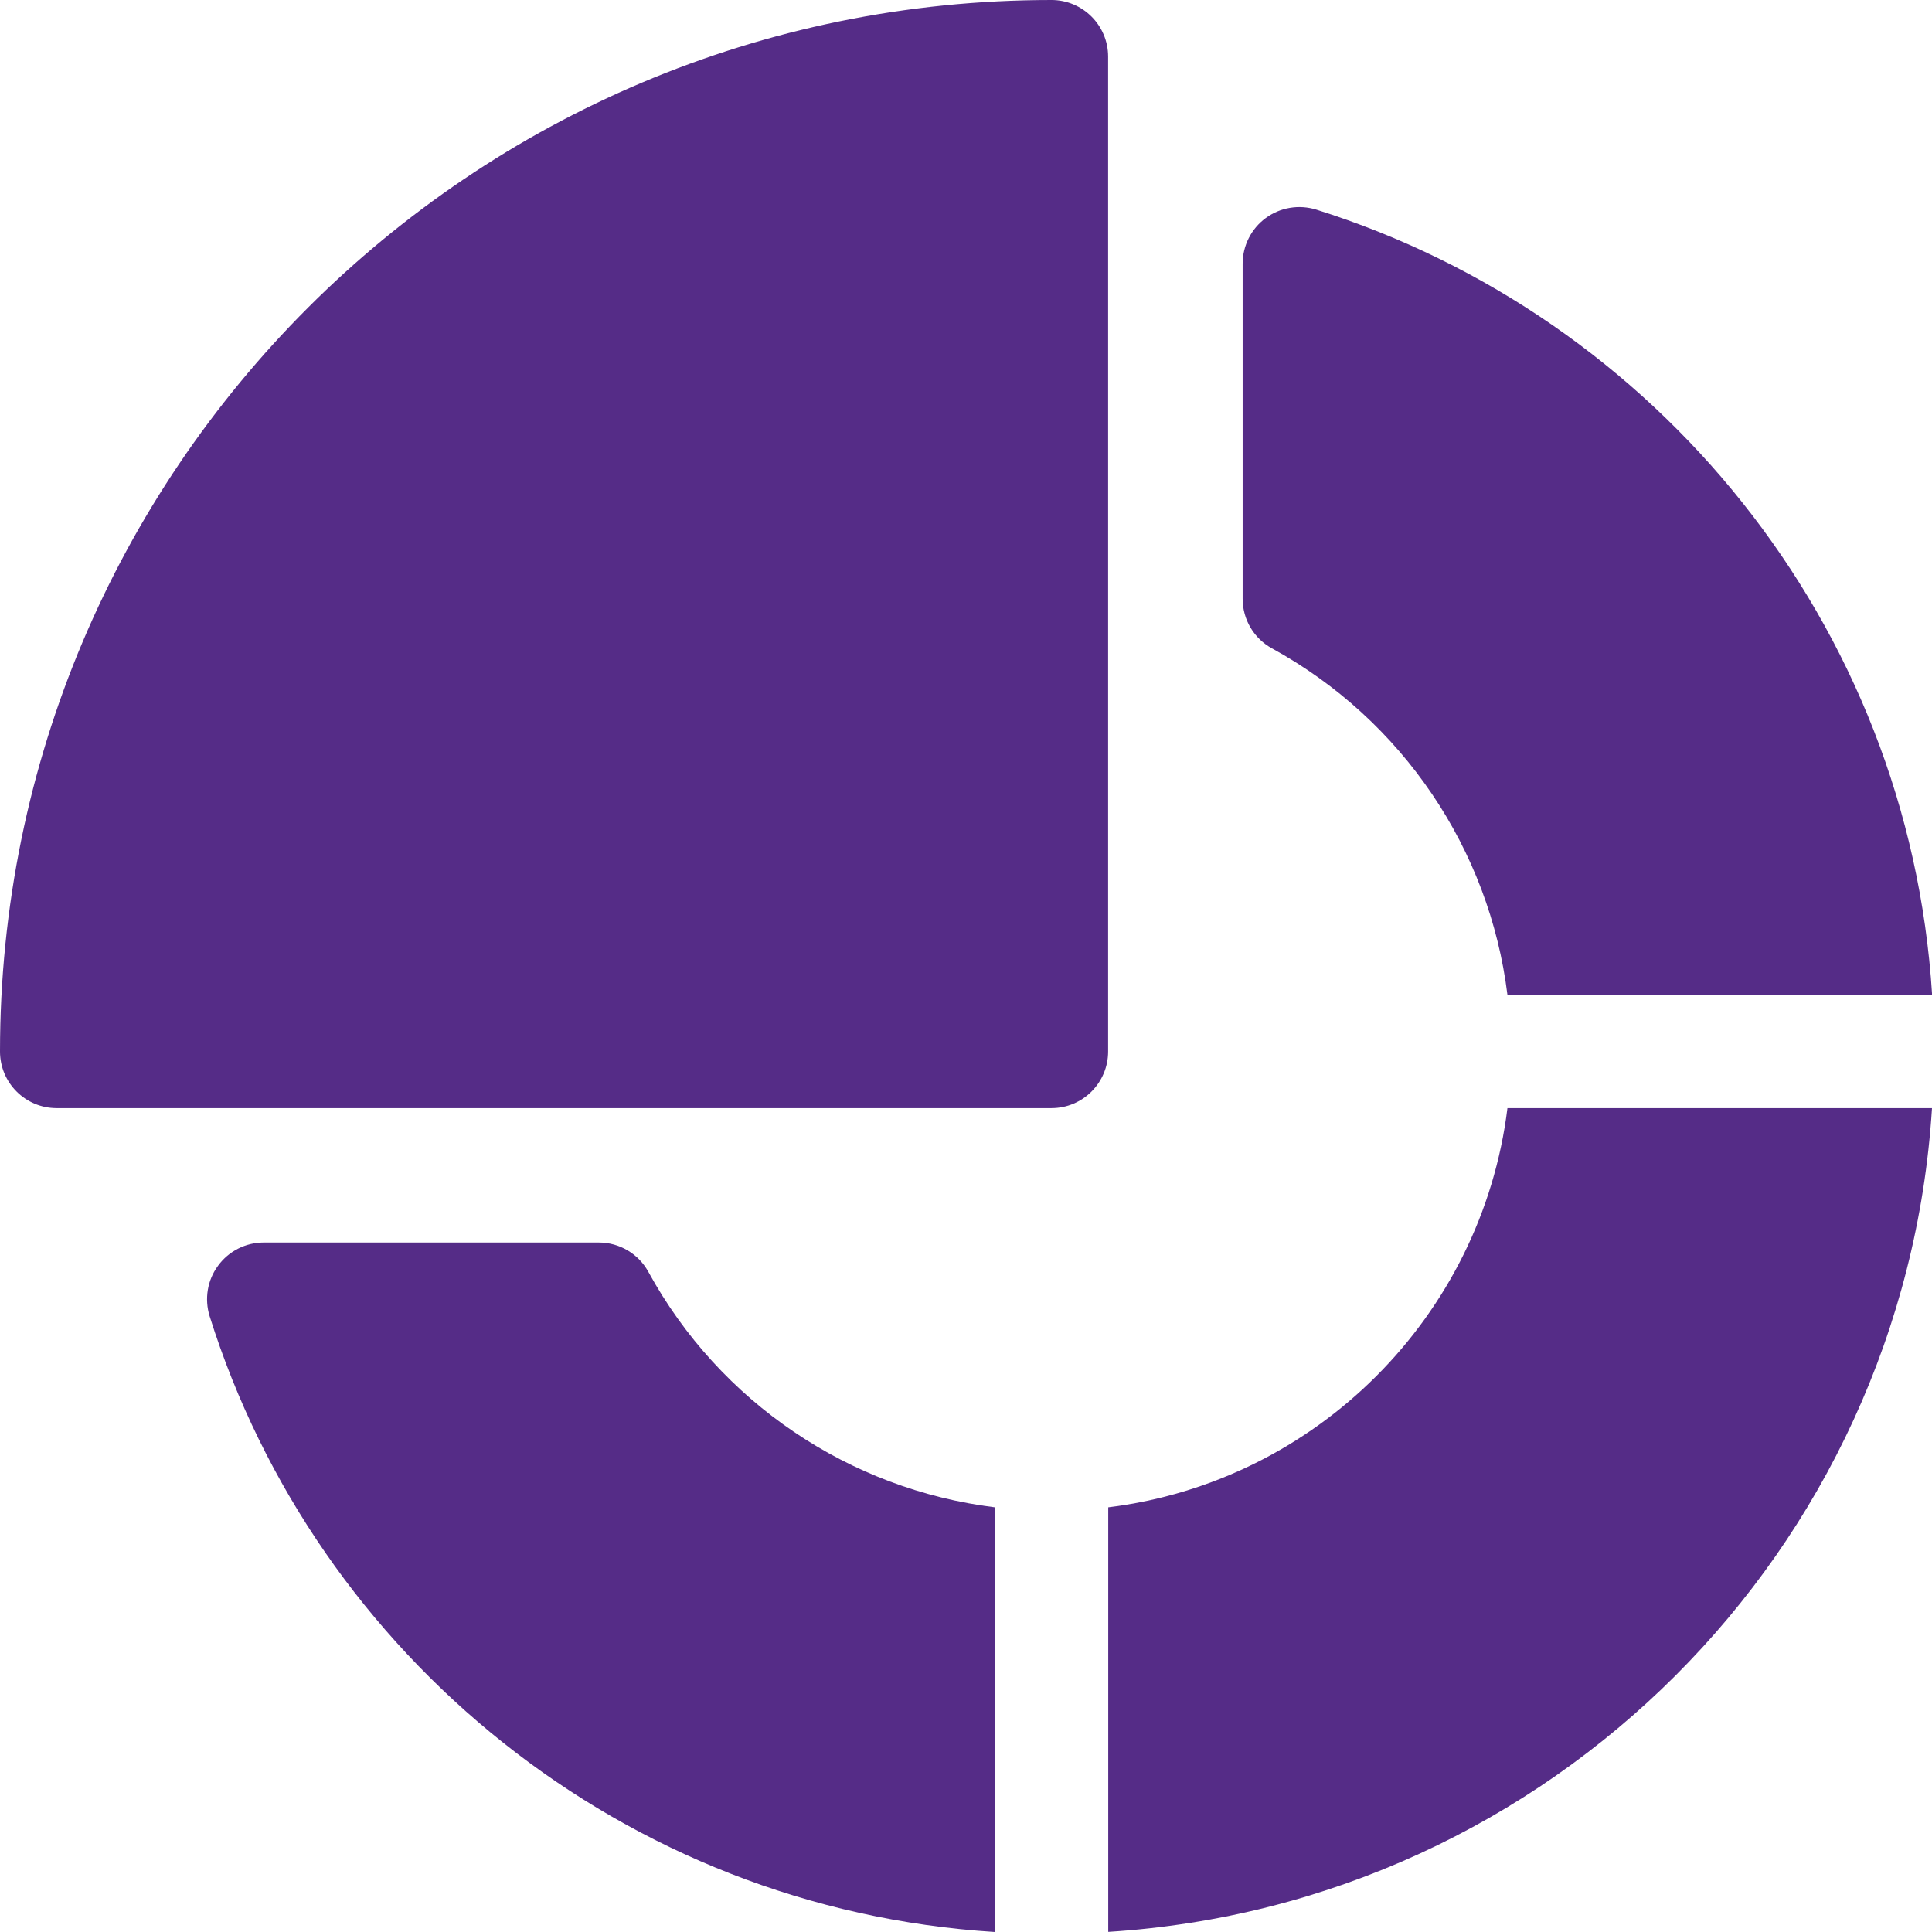 <svg width="16" height="16" viewBox="0 0 16 16" fill="none" xmlns="http://www.w3.org/2000/svg">
<g clip-path="url(#clip0_8001_838)">
<path d="M8.708 0C3.896 0 0 3.895 0 8.708C0 8.967 0.21 9.177 0.469 9.177H8.708C8.967 9.177 9.177 8.967 9.177 8.708V0.469C9.177 0.21 8.967 0 8.708 0Z" fill="#552C87"/>
<path d="M5.37 10.534C5.288 10.383 5.13 10.29 4.959 10.29H2.184C2.035 10.29 1.894 10.361 1.806 10.482C1.717 10.602 1.692 10.757 1.736 10.9C2.62 13.714 5.169 15.807 8.239 16V12.483C7.035 12.334 5.963 11.616 5.37 10.534Z" fill="#552C87"/>
<path d="M10.901 1.736C10.758 1.692 10.603 1.717 10.482 1.806C10.362 1.894 10.291 2.035 10.291 2.184V4.959C10.291 5.13 10.384 5.288 10.535 5.37C11.616 5.963 12.335 7.035 12.484 8.239H16.001C15.808 5.162 13.709 2.618 10.901 1.736Z" fill="#552C87"/>
<path d="M12.484 9.177C12.271 10.901 10.901 12.271 9.178 12.483V15.999C12.839 15.769 15.769 12.843 16 9.177H12.484Z" fill="#552C87"/>
</g>
<defs>
<clipPath id="clip0_8001_838">
<rect width="16" height="16" fill="white"/>
</clipPath>
</defs>
</svg>
